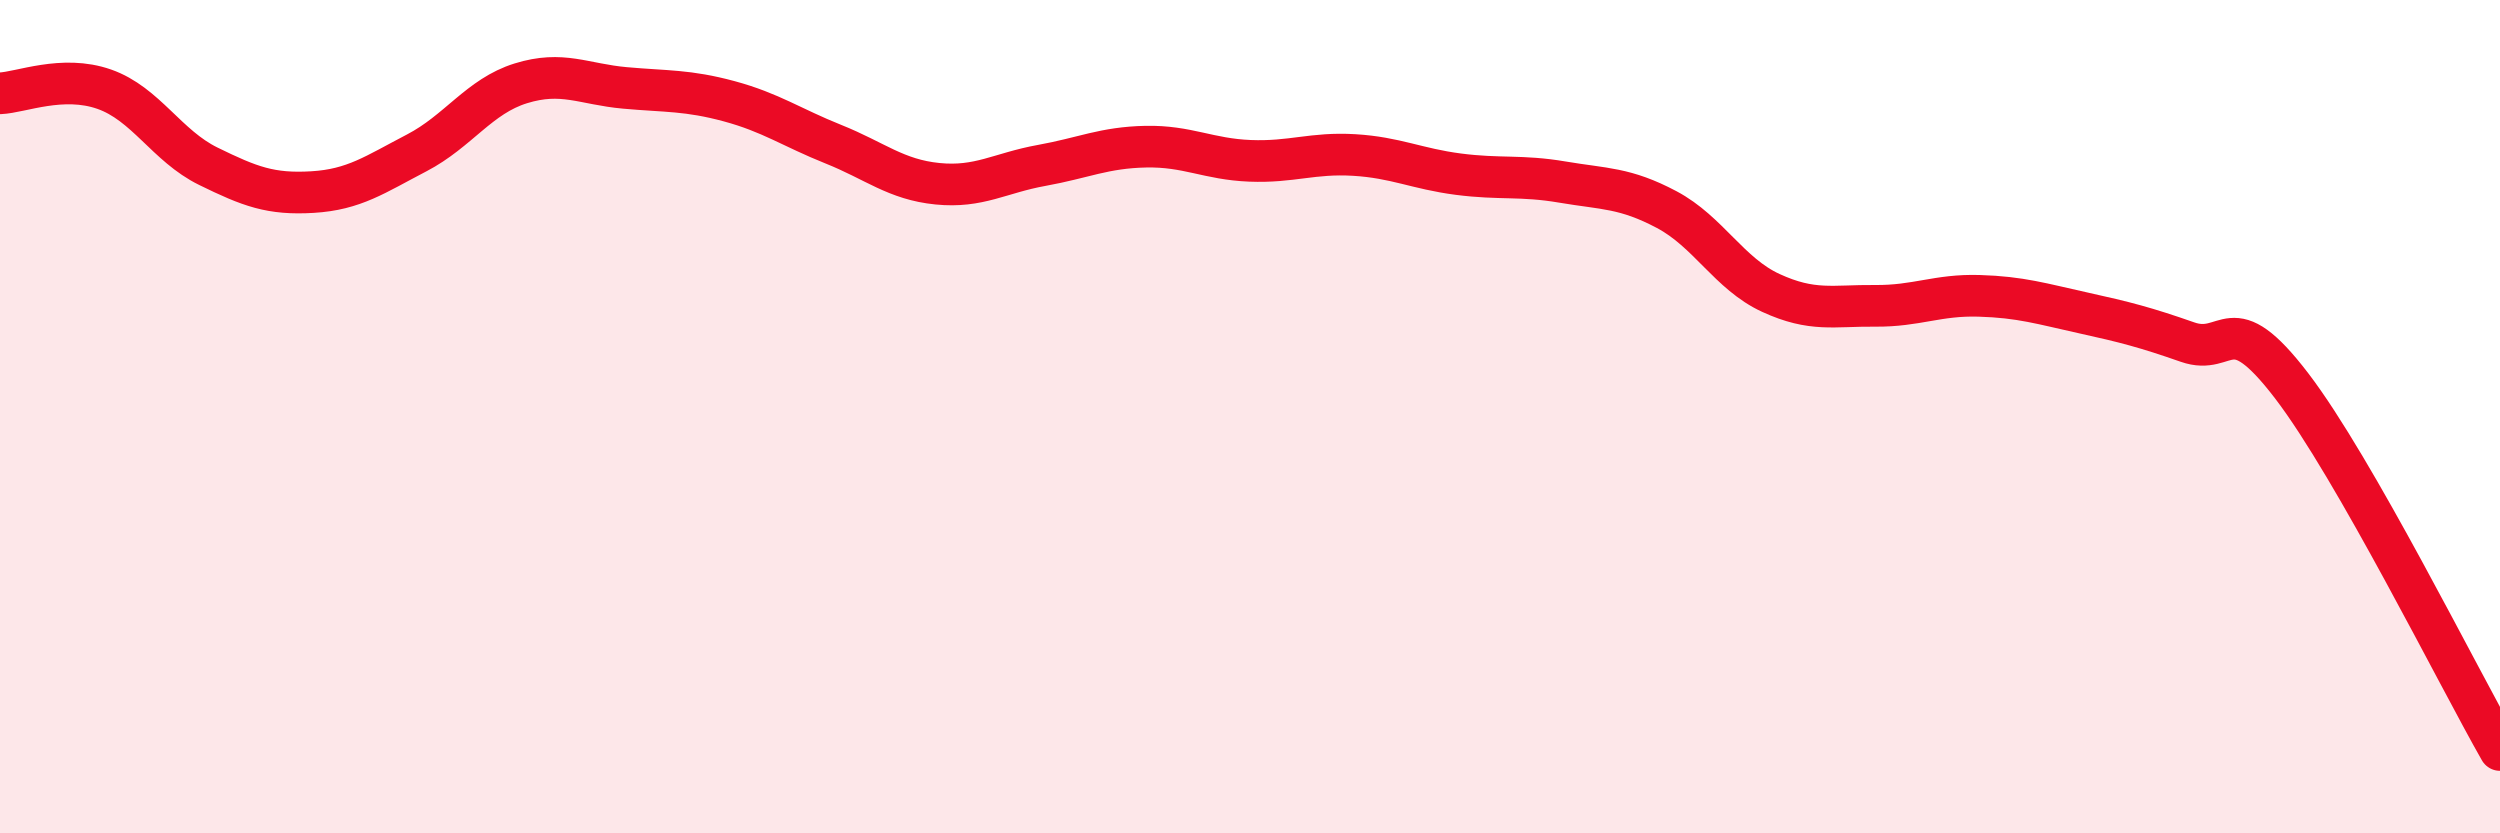 
    <svg width="60" height="20" viewBox="0 0 60 20" xmlns="http://www.w3.org/2000/svg">
      <path
        d="M 0,2.24 C 0.5,2.22 1.5,1.79 2.5,2.14 C 3.5,2.49 4,3.5 5,3.99 C 6,4.48 6.5,4.67 7.5,4.61 C 8.5,4.55 9,4.19 10,3.67 C 11,3.15 11.5,2.31 12.5,2 C 13.5,1.69 14,2.02 15,2.11 C 16,2.2 16.5,2.16 17.5,2.43 C 18.5,2.7 19,3.06 20,3.46 C 21,3.86 21.5,4.31 22.5,4.41 C 23.5,4.51 24,4.15 25,3.97 C 26,3.79 26.5,3.54 27.5,3.52 C 28.5,3.5 29,3.82 30,3.86 C 31,3.9 31.5,3.66 32.5,3.72 C 33.5,3.78 34,4.05 35,4.18 C 36,4.31 36.5,4.2 37.5,4.37 C 38.5,4.54 39,4.5 40,5.03 C 41,5.56 41.5,6.57 42.5,7.03 C 43.5,7.49 44,7.33 45,7.34 C 46,7.35 46.5,7.07 47.5,7.1 C 48.5,7.13 49,7.29 50,7.51 C 51,7.73 51.5,7.86 52.5,8.21 C 53.5,8.56 53.5,7.3 55,9.26 C 56.5,11.22 59,16.25 60,18L60 20L0 20Z"
        fill="#EB0A25"
        opacity="0.1"
        stroke-linecap="round"
        stroke-linejoin="round"
      />
      <path
        d="M 0,2.24 C 0.5,2.22 1.5,1.79 2.5,2.14 C 3.5,2.49 4,3.5 5,3.99 C 6,4.48 6.5,4.67 7.5,4.61 C 8.5,4.55 9,4.19 10,3.67 C 11,3.15 11.5,2.31 12.5,2 C 13.5,1.69 14,2.02 15,2.11 C 16,2.2 16.5,2.16 17.5,2.43 C 18.5,2.7 19,3.06 20,3.46 C 21,3.86 21.5,4.31 22.5,4.41 C 23.5,4.51 24,4.15 25,3.97 C 26,3.79 26.5,3.54 27.5,3.52 C 28.5,3.5 29,3.82 30,3.86 C 31,3.9 31.5,3.66 32.5,3.72 C 33.5,3.78 34,4.05 35,4.18 C 36,4.31 36.5,4.2 37.5,4.37 C 38.5,4.54 39,4.5 40,5.03 C 41,5.56 41.5,6.57 42.5,7.03 C 43.5,7.49 44,7.33 45,7.34 C 46,7.35 46.5,7.07 47.5,7.1 C 48.5,7.13 49,7.29 50,7.51 C 51,7.73 51.5,7.86 52.5,8.21 C 53.5,8.56 53.5,7.3 55,9.26 C 56.5,11.22 59,16.25 60,18"
        stroke="#EB0A25"
        stroke-width="1"
        fill="none"
        stroke-linecap="round"
        stroke-linejoin="round"
      />
    </svg>
  